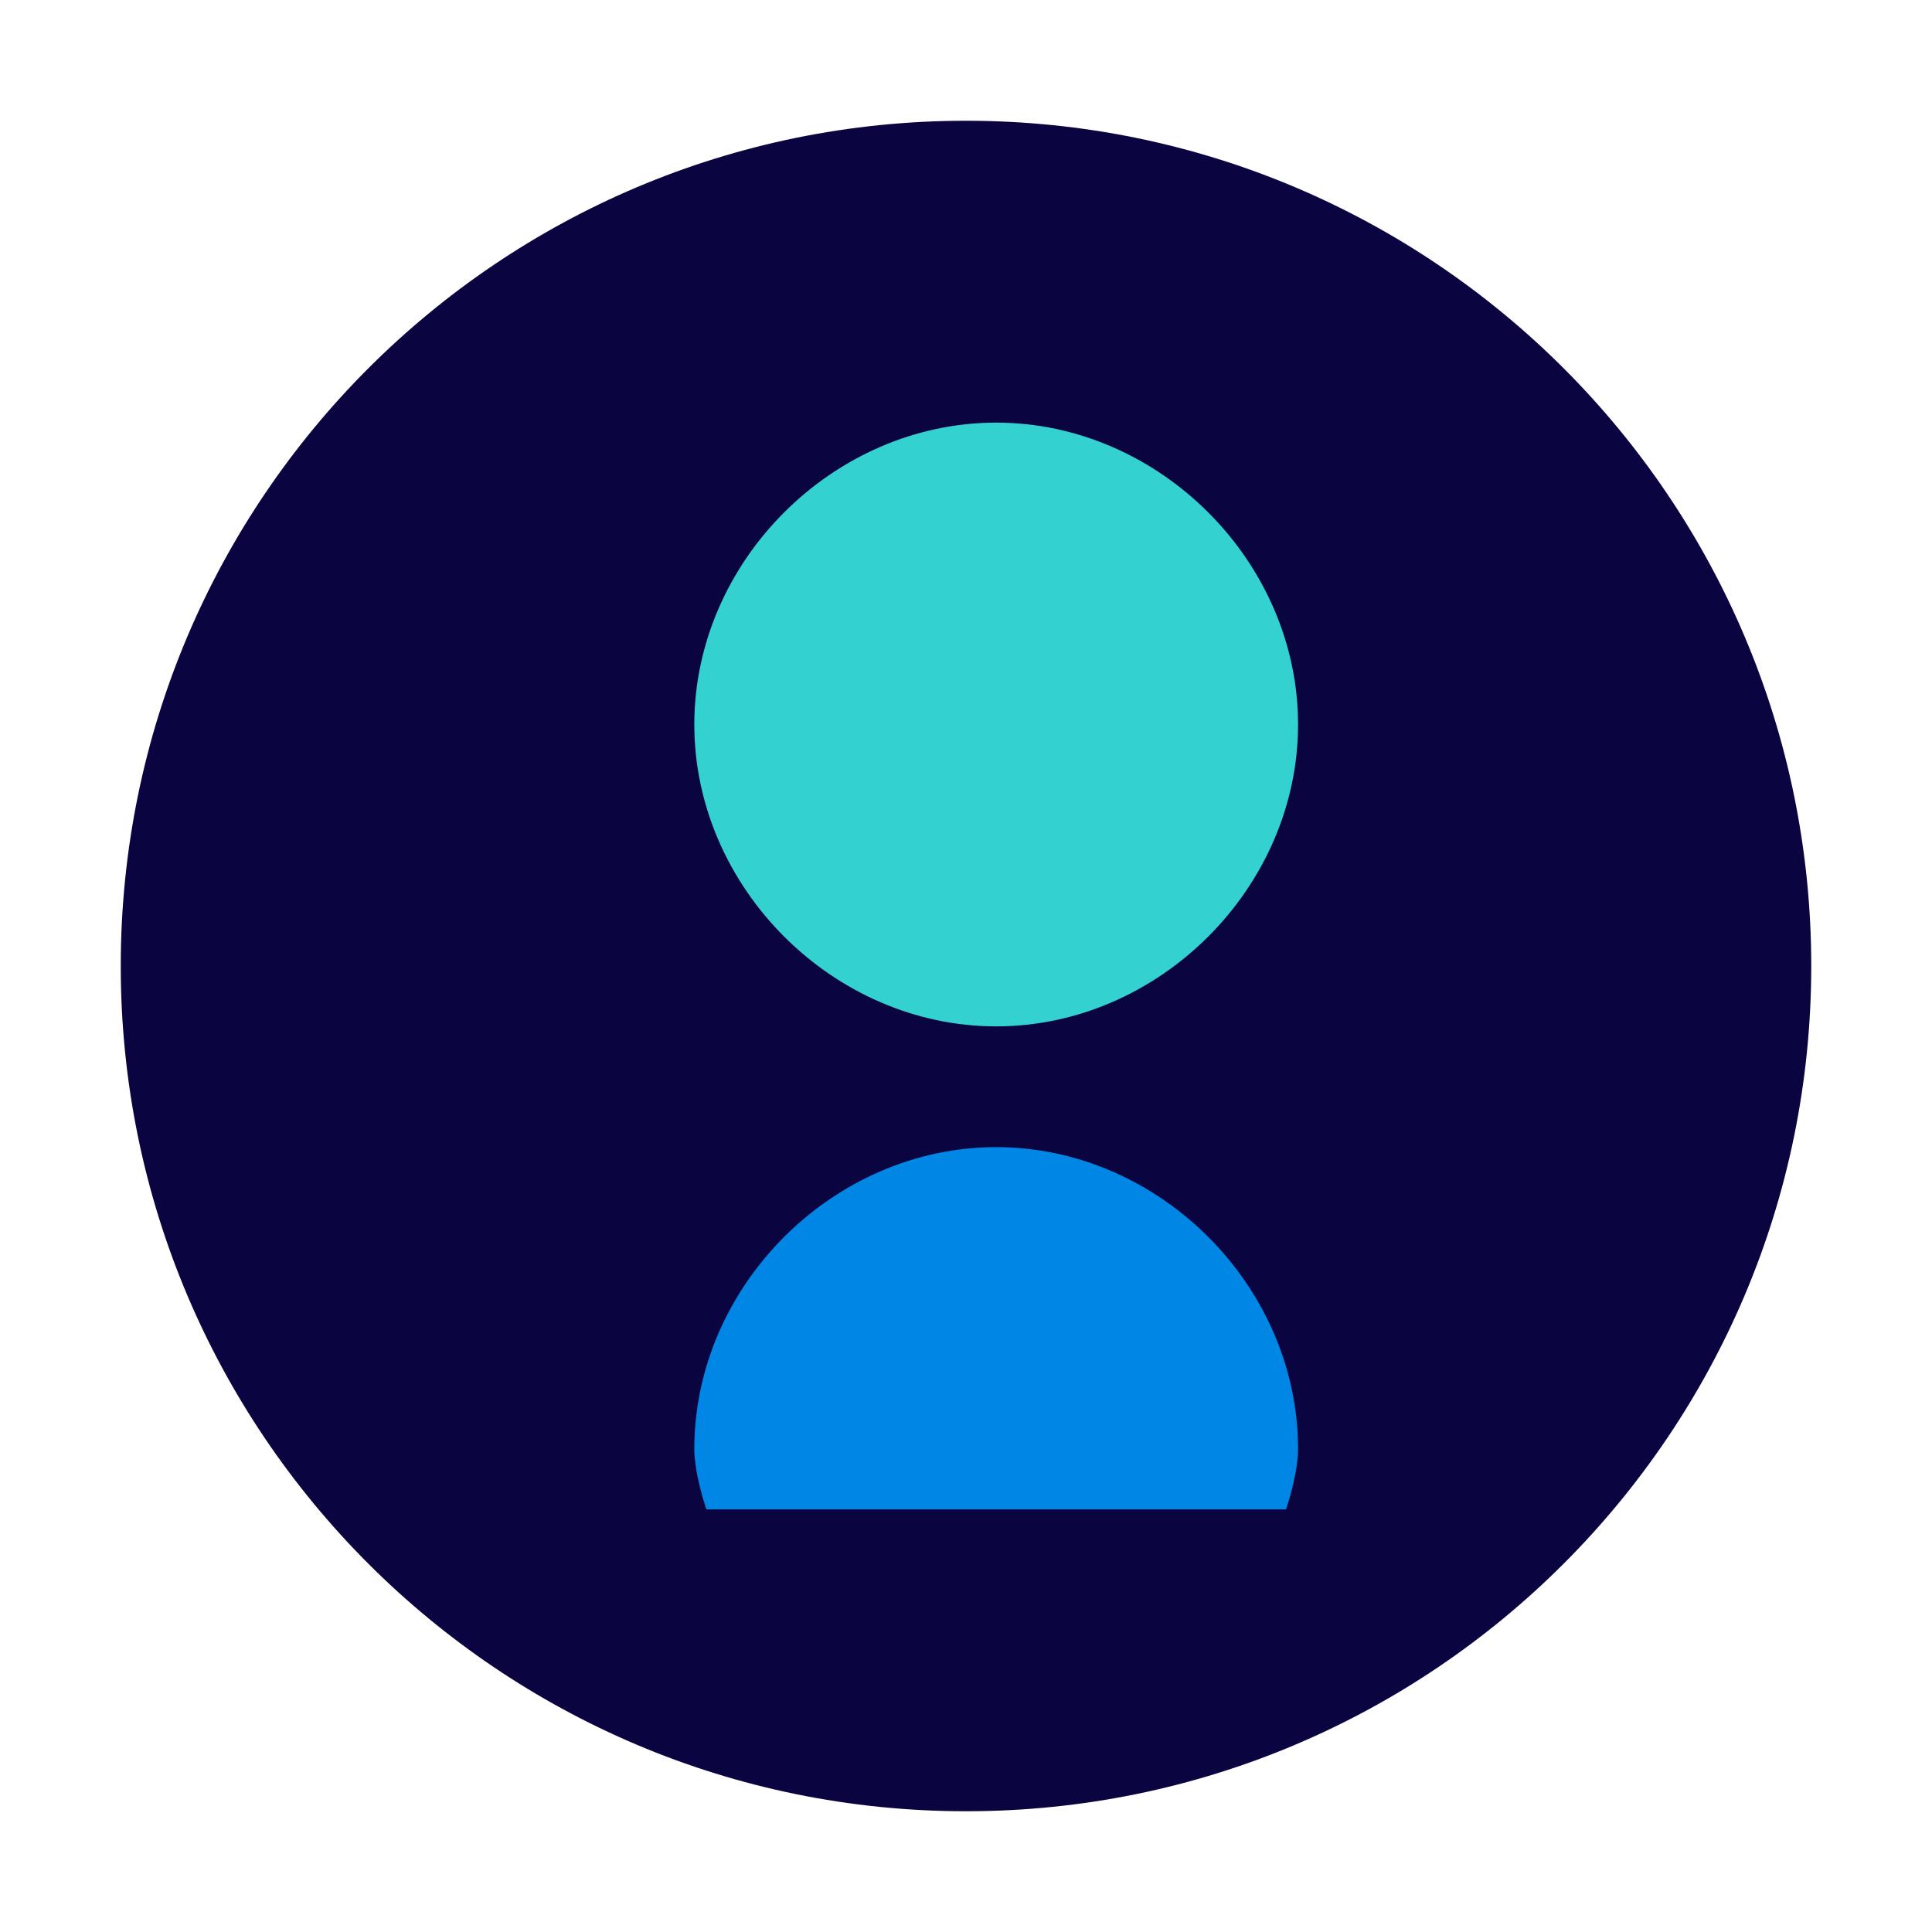 <svg xmlns="http://www.w3.org/2000/svg" width="32" height="32" viewBox="0 0 32 32" fill="none">
  <path d="M16 2C8.268 2 2 8.268 2 16C2 23.732 8.268 30 16 30C23.732 30 30 23.732 30 16C30 8.268 23.732 2 16 2Z" fill="#0A0440"/>
  <path d="M16.5 7C13.8 7 11.5 9.3 11.5 12C11.5 14.7 13.8 17 16.5 17C19.2 17 21.5 14.7 21.5 12C21.5 9.3 19.2 7 16.5 7Z" fill="#34D1D1"/>
  <path d="M16.5 19C13.8 19 11.5 21.3 11.5 24C11.5 24.3 11.6 24.7 11.7 25H21.3C21.4 24.7 21.5 24.3 21.5 24C21.5 21.3 19.2 19 16.5 19Z" fill="#0087E6"/>
</svg>